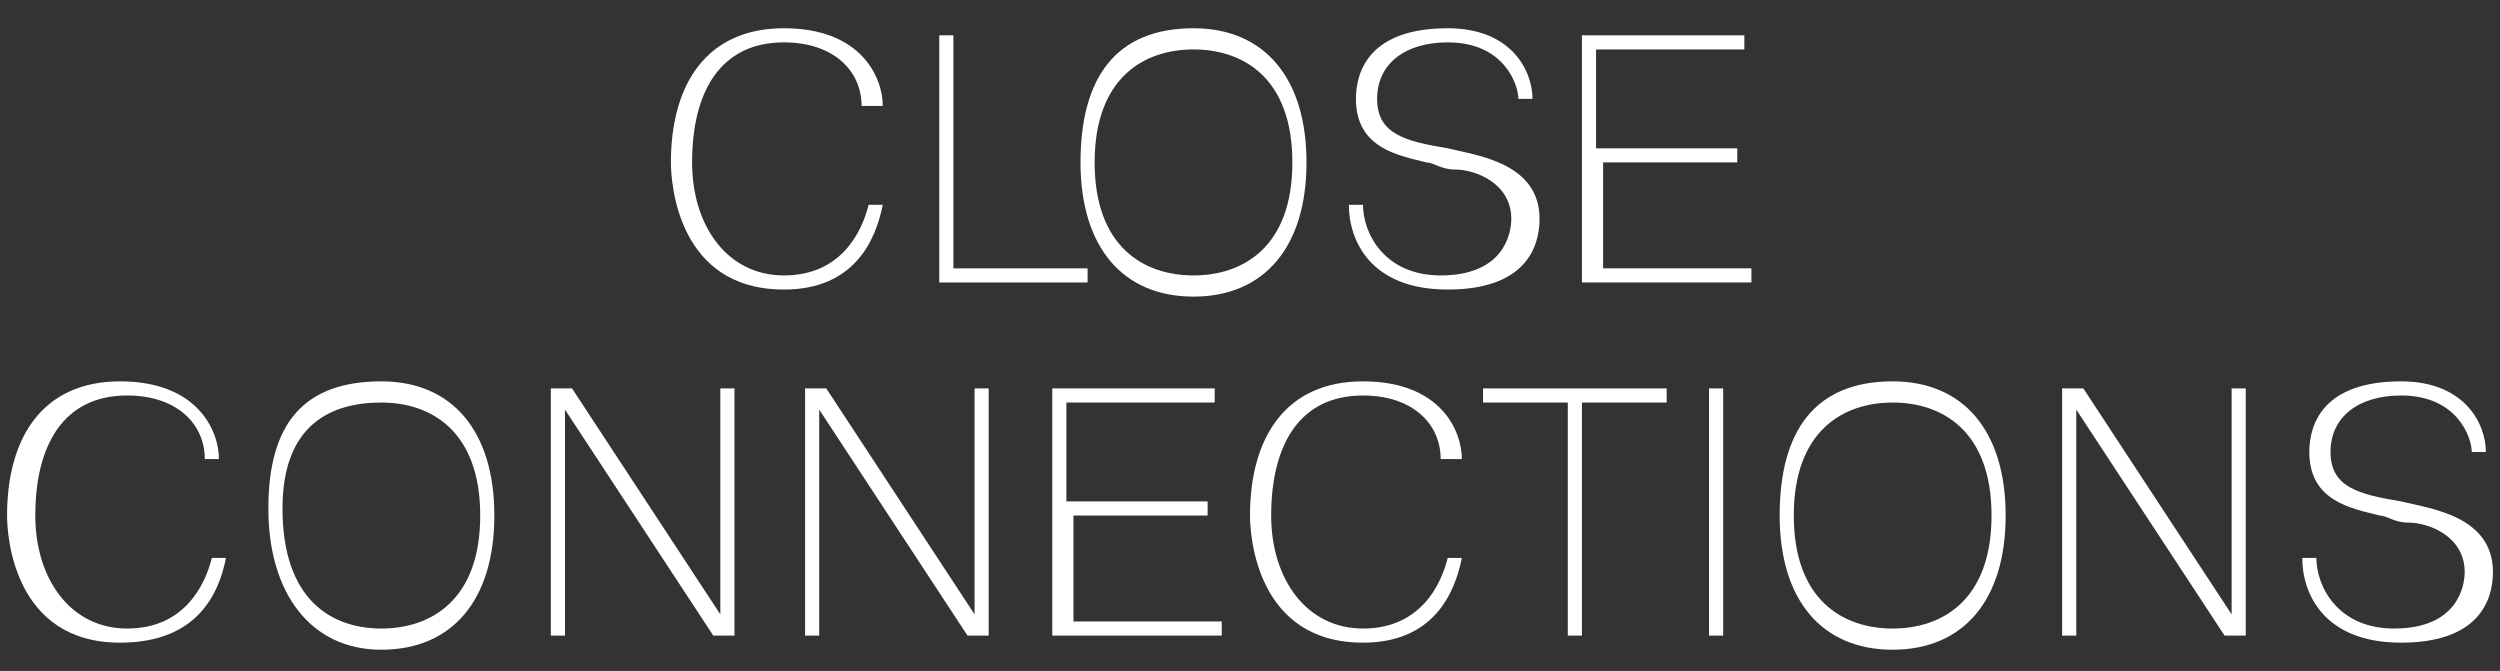 <?xml version="1.0" encoding="utf-8"?>
<!-- Generator: Adobe Illustrator 20.0.0, SVG Export Plug-In . SVG Version: 6.00 Build 0)  -->
<svg version="1.1" id="Layer_1" xmlns="http://www.w3.org/2000/svg" xmlns:xlink="http://www.w3.org/1999/xlink" x="0px" y="0px"
	 viewBox="0 0 35.4 9.5" style="enable-background:new 0 0 35.4 9.5;" xml:space="preserve">
<rect x="0" y="0" width="35.4" height="9.5" fill="#333333" stroke="none"/>
<style type="text/css">
	.st0{fill:#FFFFFF;}
</style>
<g>
	<path class="st0" d="M12.5,2.9c-0.1,0.5-0.4,1.2-1.4,1.2c-1.5,0-1.6-1.5-1.6-1.8c0-1.1,0.5-1.9,1.6-1.9c1.1,0,1.4,0.7,1.4,1.1h-0.3
		c0-0.5-0.4-0.9-1.1-0.9c-0.9,0-1.3,0.7-1.3,1.7c0,0.9,0.5,1.6,1.3,1.6c0.8,0,1.1-0.6,1.2-1H12.5z"/>
	<path class="st0" d="M15.4,4h-2.1V0.5h0.2v3.3h1.9V4z"/>
	<path class="st0" d="M16.9,0.4c1,0,1.6,0.7,1.6,1.9c0,1.2-0.6,1.9-1.6,1.9c-1,0-1.6-0.7-1.6-1.9S15.8,0.4,16.9,0.4z M16.9,3.9
		c0.7,0,1.4-0.4,1.4-1.6c0-1.2-0.7-1.6-1.4-1.6c-0.7,0-1.4,0.4-1.4,1.6C15.5,3.5,16.2,3.9,16.9,3.9z"/>
	<path class="st0" d="M19.3,2.9c0,0.4,0.3,1,1.1,1c0.9,0,1-0.6,1-0.8c0-0.5-0.5-0.7-0.8-0.7c-0.2,0-0.3-0.1-0.4-0.1
		c-0.4-0.1-1-0.2-1-0.9c0-0.4,0.2-1,1.3-1c0.9,0,1.2,0.6,1.2,1h-0.2c0-0.2-0.2-0.8-1-0.8c-0.6,0-1,0.3-1,0.8c0,0.5,0.4,0.6,1,0.7
		c0.4,0.1,1.3,0.2,1.3,1c0,0.4-0.2,1-1.3,1c-1.1,0-1.4-0.7-1.4-1.2H19.3z"/>
	<path class="st0" d="M24.6,2.1v0.2h-1.9v1.5h2.1V4h-2.4V0.5h2.3v0.2h-2.1v1.4H24.6z"/>
	<path class="st0" d="M3.2,7.9C3.1,8.4,2.8,9.1,1.7,9.1c-1.5,0-1.6-1.5-1.6-1.8c0-1.1,0.5-1.9,1.6-1.9c1.1,0,1.4,0.7,1.4,1.1H2.9
		c0-0.5-0.4-0.9-1.1-0.9c-0.9,0-1.3,0.7-1.3,1.7c0,0.9,0.5,1.6,1.3,1.6c0.8,0,1.1-0.6,1.2-1H3.2z"/>
	<path class="st0" d="M5.4,5.4c1,0,1.6,0.7,1.6,1.9c0,1.2-0.6,1.9-1.6,1.9S3.8,8.4,3.8,7.2S4.3,5.4,5.4,5.4z M5.4,8.9
		c0.7,0,1.4-0.4,1.4-1.6c0-1.2-0.7-1.6-1.4-1.6S4,6,4,7.2C4,8.5,4.7,8.9,5.4,8.9z"/>
	<path class="st0" d="M8,9H7.8V5.5h0.3l2.1,3.2V5.5h0.2V9h-0.3L8,5.8V9z"/>
	<path class="st0" d="M11.6,9h-0.2V5.5h0.3l2.1,3.2V5.5H14V9h-0.3l-2.1-3.2V9z"/>
	<path class="st0" d="M17.1,7.1v0.2h-1.9v1.5h2.1V9h-2.4V5.5h2.3v0.2h-2.1v1.4H17.1z"/>
	<path class="st0" d="M20.7,7.9c-0.1,0.5-0.4,1.2-1.4,1.2c-1.5,0-1.6-1.5-1.6-1.8c0-1.1,0.5-1.9,1.6-1.9c1.1,0,1.4,0.7,1.4,1.1h-0.3
		c0-0.5-0.4-0.9-1.1-0.9c-0.9,0-1.3,0.7-1.3,1.7c0,0.9,0.5,1.6,1.3,1.6c0.8,0,1.1-0.6,1.2-1H20.7z"/>
	<path class="st0" d="M21,5.7V5.5h2.6v0.2h-1.2V9h-0.2V5.7H21z"/>
	<path class="st0" d="M24.4,5.5V9h-0.2V5.5H24.4z"/>
	<path class="st0" d="M26.8,5.4c1,0,1.6,0.7,1.6,1.9c0,1.2-0.6,1.9-1.6,1.9c-1,0-1.6-0.7-1.6-1.9S25.7,5.4,26.8,5.4z M26.8,8.9
		c0.7,0,1.4-0.4,1.4-1.6c0-1.2-0.7-1.6-1.4-1.6c-0.7,0-1.4,0.4-1.4,1.6C25.4,8.5,26.1,8.9,26.8,8.9z"/>
	<path class="st0" d="M29.4,9h-0.2V5.5h0.3l2.1,3.2V5.5h0.2V9h-0.3l-2.1-3.2V9z"/>
	<path class="st0" d="M32.8,7.9c0,0.4,0.3,1,1.1,1c0.9,0,1-0.6,1-0.8c0-0.5-0.5-0.7-0.8-0.7c-0.2,0-0.3-0.1-0.4-0.1
		c-0.4-0.1-1-0.2-1-0.9c0-0.4,0.2-1,1.3-1c0.9,0,1.2,0.6,1.2,1h-0.2c0-0.2-0.2-0.8-1-0.8c-0.6,0-1,0.3-1,0.8c0,0.5,0.4,0.6,1,0.7
		c0.4,0.1,1.3,0.2,1.3,1c0,0.4-0.2,1-1.3,1c-1.1,0-1.4-0.7-1.4-1.2H32.8z"/>
</g>
</svg>
